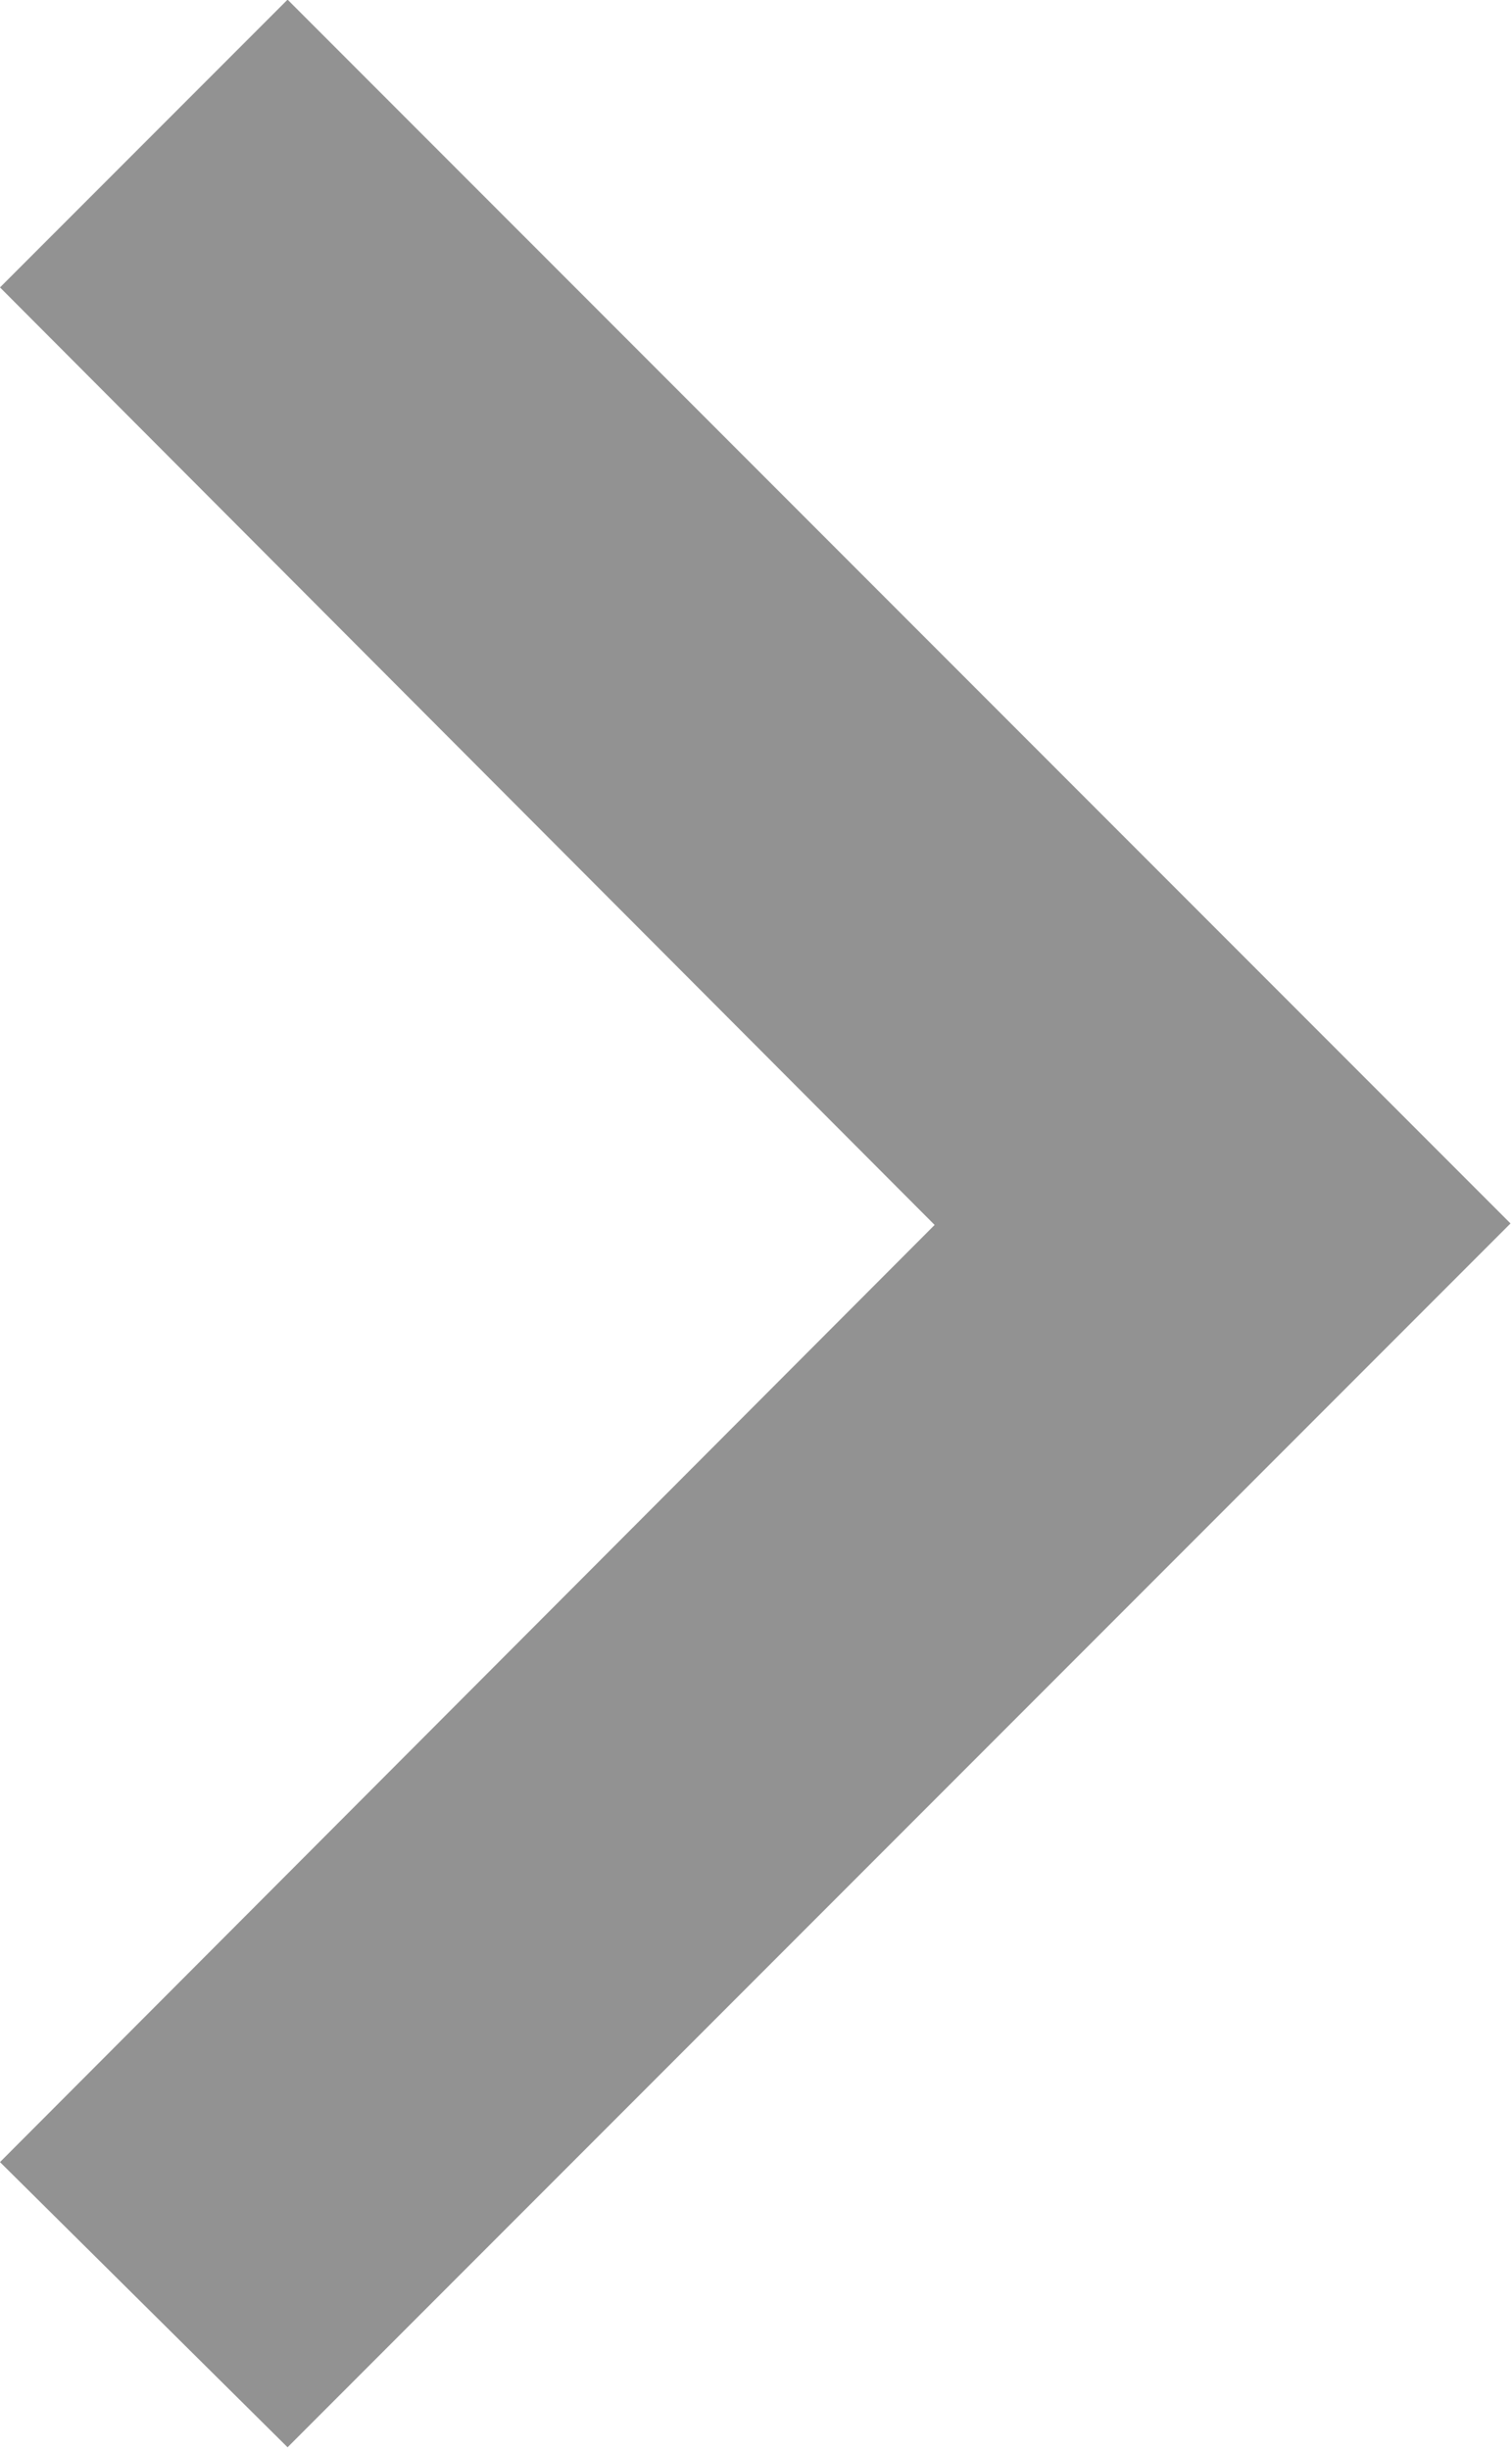 <svg xmlns="http://www.w3.org/2000/svg" width="4.08" height="6.607" viewBox="0 0 4.08 6.607">
    <path data-name="Icon material-keyboard-arrow-right" d="m12.885 14.455 2.522-2.527L12.885 9.4l.776-.776 3.3 3.3-3.3 3.3z" transform="translate(-12.885 -8.625)" style="fill:#929292"/>
</svg>

